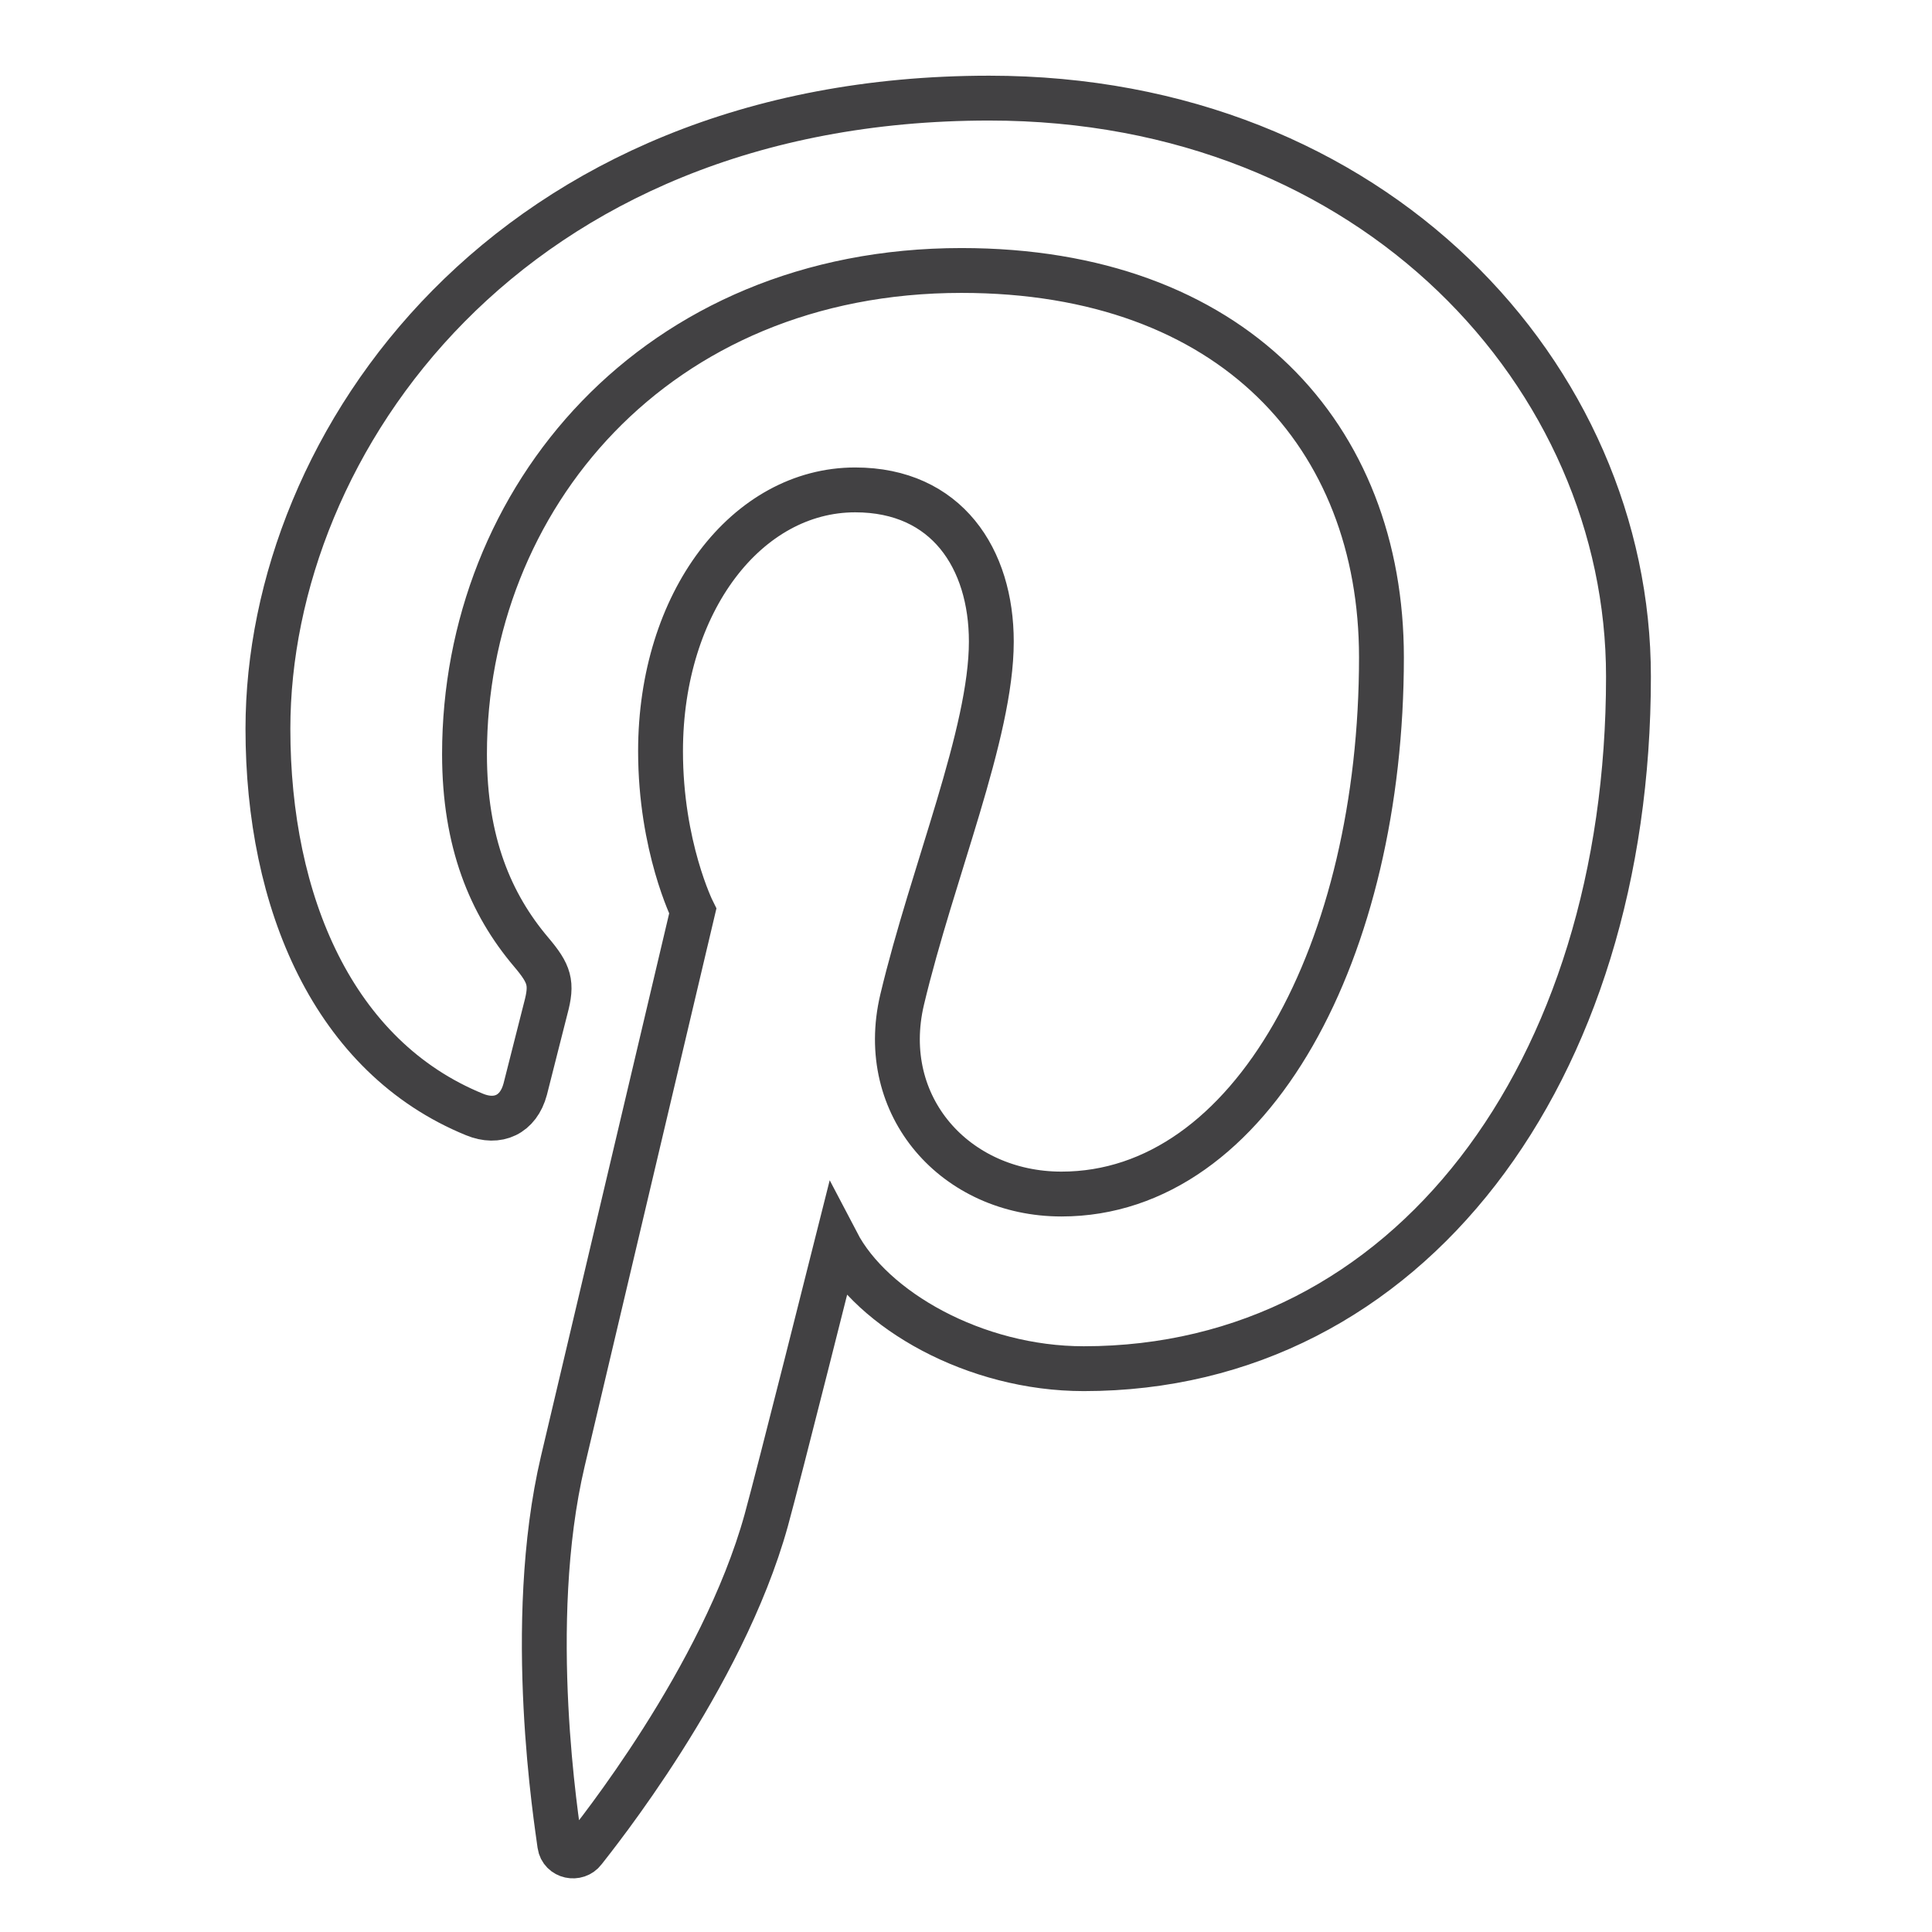 <?xml version="1.0" encoding="utf-8"?>
<!-- Generator: Adobe Illustrator 16.0.3, SVG Export Plug-In . SVG Version: 6.00 Build 0)  -->
<!DOCTYPE svg PUBLIC "-//W3C//DTD SVG 1.1//EN" "http://www.w3.org/Graphics/SVG/1.1/DTD/svg11.dtd">
<svg version="1.1" id="Layer_1" xmlns="http://www.w3.org/2000/svg" xmlns:xlink="http://www.w3.org/1999/xlink" x="0px" y="0px"
	 width="28px" height="28px" viewBox="0 0 28 28" enable-background="new 0 0 28 28" xml:space="preserve">
<g>
	<path fill="none" stroke="#424143" stroke-width="0.65" stroke-miterlimit="10" d="M14.337,1.422
		c-6.952,0-10.454,4.983-10.454,9.14c0,2.516,0.951,4.756,2.994,5.59c0.336,0.139,0.636,0.005,0.735-0.367
		c0.066-0.255,0.227-0.902,0.297-1.171c0.099-0.368,0.057-0.499-0.211-0.816c-0.59-0.696-0.966-1.594-0.966-2.869
		c0-3.699,2.765-7.009,7.203-7.009c3.929,0,6.086,2.402,6.086,5.607c0,4.22-1.866,7.778-4.638,7.778
		c-1.53,0-2.674-1.267-2.309-2.816c0.442-1.855,1.293-3.854,1.293-5.191c0-1.199-0.644-2.198-1.973-2.198
		c-1.566,0-2.821,1.619-2.821,3.787c0,1.382,0.467,2.317,0.467,2.317s-1.602,6.783-1.883,7.972
		c-0.557,2.367-0.081,5.266-0.044,5.561c0.026,0.172,0.249,0.216,0.349,0.083c0.145-0.188,2.006-2.489,2.643-4.787
		c0.18-0.651,1.027-4.021,1.027-4.021c0.508,0.972,1.995,1.824,3.575,1.824c4.705,0,7.894-4.289,7.894-10.029
		C23.603,5.463,19.923,1.422,14.337,1.422z"/>
</g>
</svg>
